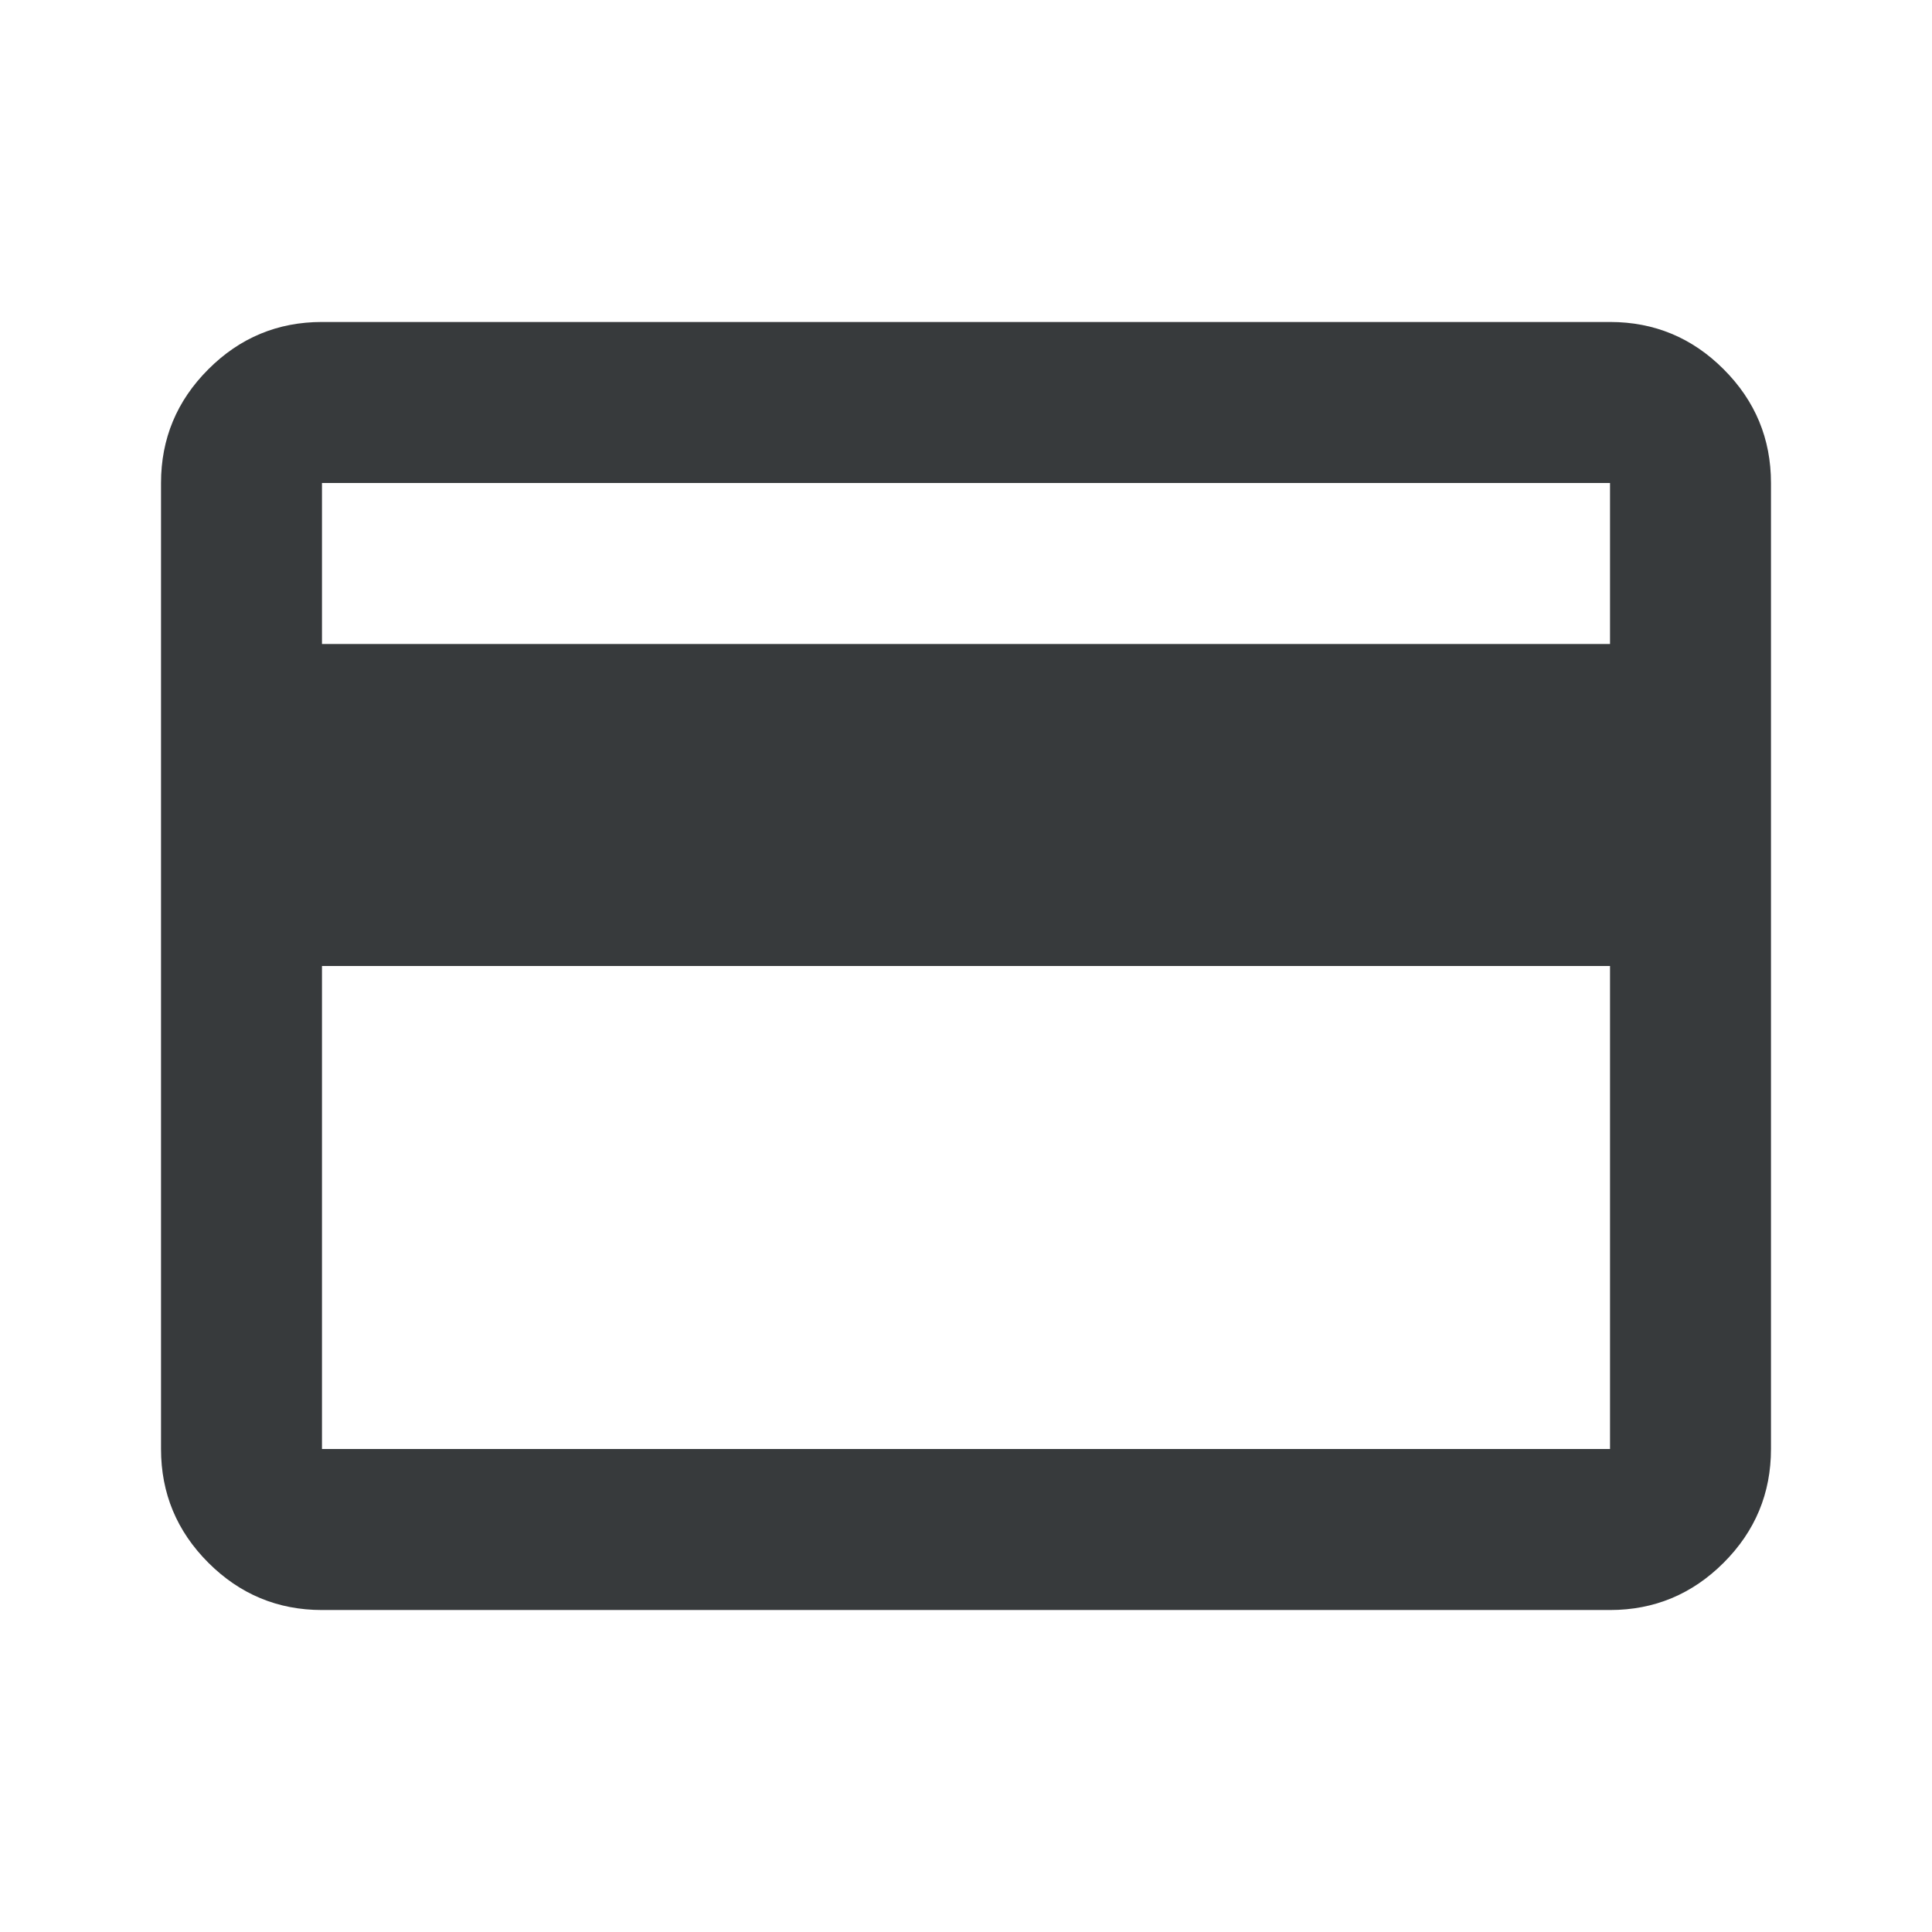 <svg width="32" height="32" viewBox="0 0 32 32" fill="none" xmlns="http://www.w3.org/2000/svg">
<mask id="mask0_62_138" style="mask-type:alpha" maskUnits="userSpaceOnUse" x="0" y="0" width="32" height="32">
<rect width="32" height="32" fill="#D9D9D9"/>
</mask>
<g mask="url(#mask0_62_138)">
<path d="M29.333 8V24C29.333 24.733 29.072 25.361 28.55 25.883C28.028 26.405 27.4 26.667 26.667 26.667H5.333C4.6 26.667 3.972 26.405 3.45 25.883C2.928 25.361 2.667 24.733 2.667 24V8C2.667 7.267 2.928 6.639 3.45 6.117C3.972 5.594 4.6 5.333 5.333 5.333H26.667C27.4 5.333 28.028 5.594 28.55 6.117C29.072 6.639 29.333 7.267 29.333 8ZM5.333 10.667H26.667V8H5.333V10.667ZM5.333 16V24H26.667V16H5.333Z" fill="#373A3C"/>
</g>
</svg>
